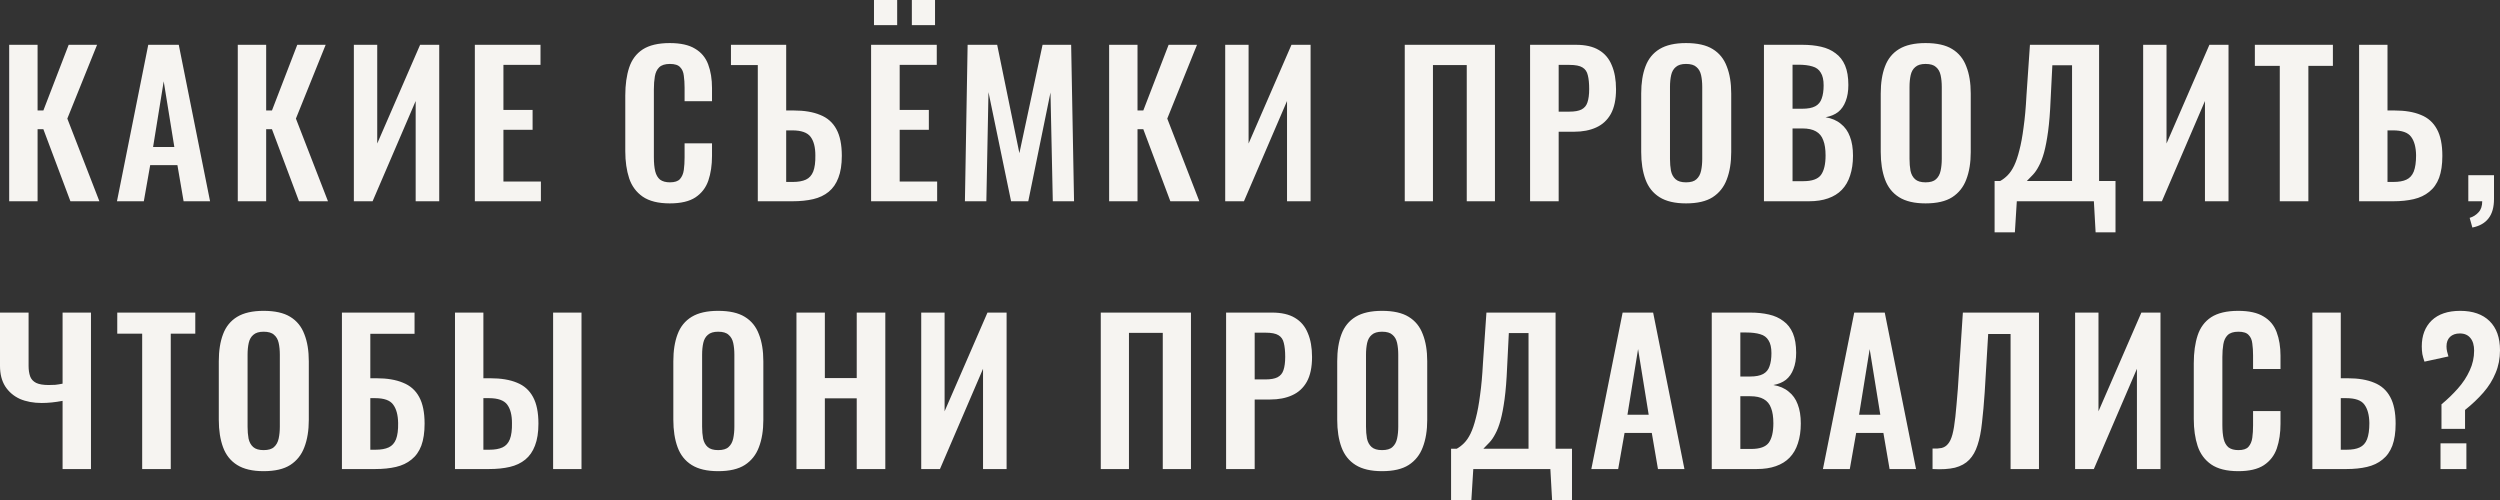 <?xml version="1.0" encoding="UTF-8"?> <svg xmlns="http://www.w3.org/2000/svg" width="2279" height="456" viewBox="0 0 2279 456" fill="none"><rect x="0" y="0" width="2279" height="456" fill="#333333" stroke="none"/> <path d="M8.372 183.471V40.849H34.255V100.715H39.538L62.603 40.849H88.487L61.371 108.11L90.6 183.471H64.188L39.538 117.795H34.255V183.471H8.372ZM106.625 183.471L135.15 40.849H162.97L191.494 183.471H167.372L161.737 150.545H136.91L131.1 183.471H106.625ZM139.552 133.994H158.92L149.236 74.128L139.552 133.994ZM216.754 183.471V40.849H242.637V100.715H247.92L270.986 40.849H296.869L269.753 108.11L298.982 183.471H272.57L247.92 117.795H242.637V183.471H216.754ZM322.579 183.471V40.849H343.884V130.824L382.973 40.849H400.404V183.471H378.923V92.088L339.658 183.471H322.579ZM432.866 183.471V40.849H492.732V59.161H458.925V100.187H485.513V118.323H458.925V165.511H493.084V183.471H432.866ZM610.509 185.408C600.062 185.408 591.845 183.354 585.858 179.245C579.989 175.137 575.881 169.561 573.533 162.518C571.185 155.358 570.011 147.141 570.011 137.867V86.981C570.011 77.238 571.185 68.787 573.533 61.626C575.881 54.466 579.989 48.949 585.858 45.075C591.845 41.201 600.062 39.265 610.509 39.265C620.369 39.265 628.058 40.967 633.575 44.371C639.209 47.658 643.2 52.412 645.548 58.633C647.896 64.854 649.07 72.073 649.07 80.29V92.264H624.067V79.938C624.067 75.947 623.832 72.308 623.362 69.022C623.01 65.735 621.895 63.152 620.017 61.274C618.256 59.279 615.146 58.281 610.685 58.281C606.224 58.281 602.938 59.337 600.825 61.45C598.829 63.446 597.538 66.204 596.951 69.726C596.364 73.13 596.071 77.004 596.071 81.347V143.326C596.071 148.491 596.481 152.775 597.303 156.179C598.125 159.466 599.592 161.99 601.705 163.751C603.935 165.394 606.929 166.216 610.685 166.216C615.028 166.216 618.08 165.218 619.841 163.222C621.719 161.109 622.893 158.351 623.362 154.947C623.832 151.543 624.067 147.728 624.067 143.502V130.648H649.07V142.093C649.07 150.545 647.954 158.057 645.724 164.631C643.494 171.087 639.561 176.193 633.927 179.95C628.41 183.588 620.604 185.408 610.509 185.408ZM690.807 183.471V59.337H666.332V40.849H716.69V100.715H723.557C733.182 100.715 741.223 102.065 747.679 104.765C754.253 107.347 759.183 111.691 762.47 117.795C765.756 123.781 767.4 131.881 767.4 142.093C767.4 150.075 766.343 156.766 764.23 162.166C762.235 167.448 759.3 171.674 755.427 174.843C751.553 178.013 746.857 180.243 741.34 181.534C735.823 182.825 729.543 183.471 722.5 183.471H690.807ZM716.69 165.863H722.676C727.606 165.863 731.598 165.159 734.65 163.751C737.702 162.342 739.932 159.877 741.34 156.355C742.749 152.716 743.395 147.786 743.277 141.565C743.277 134.17 741.81 128.535 738.875 124.662C735.941 120.788 730.365 118.851 722.148 118.851H716.69V165.863ZM794.09 183.471V40.849H853.956V59.161H820.15V100.187H846.737V118.323H820.15V165.511H854.308V183.471H794.09ZM831.242 22.89V-0H852.372V22.89H831.242ZM796.732 22.89V-0H817.861V22.89H796.732ZM879.617 183.471L882.082 40.849H909.021L929.27 139.628L950.399 40.849H976.459L979.1 183.471H959.731L957.618 84.34L937.37 183.471H921.699L901.098 83.988L899.161 183.471H879.617ZM1011.08 183.471V40.849H1036.96V100.715H1042.24L1065.31 40.849H1091.19L1064.08 108.11L1093.31 183.471H1066.89L1042.24 117.795H1036.96V183.471H1011.08ZM1116.9 183.471V40.849H1138.21V130.824L1177.3 40.849H1194.73V183.471H1173.25V92.088L1133.98 183.471H1116.9ZM1280.57 183.471V40.849H1362.8V183.471H1337.09V59.337H1306.28V183.471H1280.57ZM1394.82 183.471V40.849H1436.73C1445.3 40.849 1452.22 42.434 1457.5 45.603C1462.9 48.773 1466.84 53.409 1469.3 59.513C1471.88 65.5 1473.17 72.778 1473.17 81.347C1473.17 90.62 1471.59 98.133 1468.42 103.885C1465.25 109.519 1460.79 113.627 1455.04 116.21C1449.4 118.792 1442.71 120.084 1434.97 120.084H1420.88V183.471H1394.82ZM1420.88 101.772H1430.74C1435.43 101.772 1439.07 101.126 1441.66 99.835C1444.36 98.426 1446.18 96.255 1447.11 93.32C1448.17 90.268 1448.7 86.218 1448.7 81.171C1448.7 76.006 1448.29 71.839 1447.47 68.669C1446.76 65.383 1445.12 62.976 1442.54 61.45C1440.07 59.924 1436.14 59.161 1430.74 59.161H1420.88V101.772ZM1536.97 185.408C1526.88 185.408 1518.84 183.53 1512.85 179.773C1506.87 176.017 1502.58 170.618 1500 163.574C1497.42 156.531 1496.12 148.197 1496.12 138.572V85.221C1496.12 75.595 1497.42 67.378 1500 60.57C1502.58 53.644 1506.87 48.362 1512.85 44.723C1518.84 41.084 1526.88 39.265 1536.97 39.265C1547.3 39.265 1555.4 41.084 1561.27 44.723C1567.26 48.362 1571.54 53.644 1574.13 60.57C1576.83 67.378 1578.18 75.595 1578.18 85.221V138.748C1578.18 148.256 1576.83 156.531 1574.13 163.574C1571.54 170.5 1567.26 175.9 1561.27 179.773C1555.4 183.53 1547.3 185.408 1536.97 185.408ZM1536.97 166.216C1541.32 166.216 1544.49 165.277 1546.48 163.398C1548.6 161.52 1550 158.938 1550.71 155.651C1551.41 152.364 1551.76 148.784 1551.76 144.91V79.234C1551.76 75.243 1551.41 71.663 1550.71 68.493C1550 65.324 1548.6 62.859 1546.48 61.098C1544.49 59.22 1541.32 58.281 1536.97 58.281C1532.87 58.281 1529.76 59.22 1527.64 61.098C1525.53 62.859 1524.12 65.324 1523.42 68.493C1522.71 71.663 1522.36 75.243 1522.36 79.234V144.91C1522.36 148.784 1522.65 152.364 1523.24 155.651C1523.94 158.938 1525.35 161.52 1527.47 163.398C1529.58 165.277 1532.75 166.216 1536.97 166.216ZM1608.02 183.471V40.849H1643.06C1649.39 40.849 1655.09 41.436 1660.14 42.61C1665.3 43.784 1669.7 45.779 1673.34 48.597C1677.1 51.297 1679.97 54.994 1681.97 59.69C1683.96 64.385 1684.96 70.313 1684.96 77.473C1684.96 83.225 1684.14 88.155 1682.5 92.264C1680.97 96.372 1678.68 99.659 1675.63 102.124C1672.58 104.472 1668.76 106.056 1664.19 106.878C1669.82 107.817 1674.46 109.813 1678.1 112.864C1681.85 115.799 1684.61 119.673 1686.37 124.486C1688.25 129.298 1689.19 135.109 1689.19 141.917C1689.19 148.725 1688.31 154.771 1686.55 160.053C1684.9 165.218 1682.38 169.561 1678.98 173.083C1675.69 176.487 1671.52 179.069 1666.47 180.83C1661.54 182.591 1655.73 183.471 1649.04 183.471H1608.02ZM1634.08 165.159H1643.94C1651.8 165.159 1657.14 163.281 1659.96 159.525C1662.78 155.651 1664.19 149.723 1664.19 141.741C1664.19 135.989 1663.48 131.353 1662.07 127.831C1660.78 124.192 1658.55 121.492 1655.38 119.731C1652.33 117.971 1648.22 117.09 1643.06 117.09H1634.08V165.159ZM1634.08 99.13H1642.88C1648.04 99.13 1652.04 98.368 1654.85 96.842C1657.67 95.316 1659.61 92.968 1660.66 89.799C1661.84 86.629 1662.42 82.638 1662.42 77.825C1662.42 72.778 1661.54 68.904 1659.78 66.204C1658.14 63.387 1655.62 61.509 1652.21 60.57C1648.81 59.513 1644.46 58.985 1639.18 58.985H1634.08V99.13ZM1755.33 185.408C1745.23 185.408 1737.19 183.53 1731.21 179.773C1725.22 176.017 1720.94 170.618 1718.35 163.574C1715.77 156.531 1714.48 148.197 1714.48 138.572V85.221C1714.48 75.595 1715.77 67.378 1718.35 60.57C1720.94 53.644 1725.22 48.362 1731.21 44.723C1737.19 41.084 1745.23 39.265 1755.33 39.265C1765.66 39.265 1773.76 41.084 1779.63 44.723C1785.61 48.362 1789.9 53.644 1792.48 60.57C1795.18 67.378 1796.53 75.595 1796.53 85.221V138.748C1796.53 148.256 1795.18 156.531 1792.48 163.574C1789.9 170.5 1785.61 175.9 1779.63 179.773C1773.76 183.53 1765.66 185.408 1755.33 185.408ZM1755.33 166.216C1759.67 166.216 1762.84 165.277 1764.84 163.398C1766.95 161.52 1768.36 158.938 1769.06 155.651C1769.77 152.364 1770.12 148.784 1770.12 144.91V79.234C1770.12 75.243 1769.77 71.663 1769.06 68.493C1768.36 65.324 1766.95 62.859 1764.84 61.098C1762.84 59.22 1759.67 58.281 1755.33 58.281C1751.22 58.281 1748.11 59.22 1746 61.098C1743.88 62.859 1742.48 65.324 1741.77 68.493C1741.07 71.663 1740.72 75.243 1740.72 79.234V144.91C1740.72 148.784 1741.01 152.364 1741.6 155.651C1742.3 158.938 1743.71 161.52 1745.82 163.398C1747.93 165.277 1751.1 166.216 1755.33 166.216ZM1818.27 211.819V164.983H1823.38C1825.73 163.692 1827.96 161.99 1830.07 159.877C1832.3 157.647 1834.3 154.712 1836.06 151.073C1837.82 147.434 1839.4 142.797 1840.81 137.163C1842.34 131.411 1843.63 124.427 1844.68 116.21C1845.86 107.993 1846.74 98.25 1847.33 86.981L1850.49 40.849H1913.53V164.983H1928.5V211.819H1910.36L1908.78 183.471H1838.52L1836.76 211.819H1818.27ZM1847.68 164.983H1888.88V59.513H1870.92L1869.33 91.031C1868.87 102.3 1868.1 111.867 1867.05 119.731C1865.99 127.479 1864.76 133.935 1863.35 139.1C1861.94 144.147 1860.35 148.256 1858.59 151.425C1856.95 154.595 1855.19 157.177 1853.31 159.173C1851.43 161.168 1849.56 163.105 1847.68 164.983ZM1953.7 183.471V40.849H1975V130.824L2014.09 40.849H2031.52V183.471H2010.04V92.088L1970.78 183.471H1953.7ZM2078.25 183.471V60.042H2055.53V40.849H2126.67V60.042H2104.31V183.471H2078.25ZM2150.56 183.471V40.849H2176.44V100.715H2182.78C2192.41 100.715 2200.45 102.065 2206.9 104.765C2213.36 107.347 2218.23 111.691 2221.52 117.795C2224.81 123.781 2226.45 131.881 2226.45 142.093C2226.45 150.075 2225.45 156.766 2223.46 162.166C2221.46 167.448 2218.47 171.674 2214.48 174.843C2210.6 178.013 2205.91 180.243 2200.39 181.534C2194.87 182.825 2188.65 183.471 2181.73 183.471H2150.56ZM2176.44 165.863H2181.73C2186.77 165.863 2190.76 165.159 2193.7 163.751C2196.75 162.342 2198.98 159.877 2200.39 156.355C2201.8 152.716 2202.5 147.786 2202.5 141.565C2202.39 134.17 2200.86 128.535 2197.92 124.662C2195.11 120.788 2189.59 118.851 2181.37 118.851H2176.44V165.863ZM2253.81 207.417L2251.34 198.614C2254.51 197.675 2257.21 195.973 2259.44 193.507C2261.67 191.16 2262.79 187.814 2262.79 183.471H2250.11V159.701H2273.53V181.358C2273.53 188.871 2271.88 194.74 2268.6 198.966C2265.31 203.309 2260.38 206.126 2253.81 207.417ZM57.049 427.577V365.422C50.241 366.713 43.902 367.359 38.033 367.359C30.52 367.359 23.888 366.126 18.136 363.661C12.502 361.079 8.041 357.264 4.754 352.216C1.585 347.169 0 340.947 0 333.552V284.955H26.059V333.552C26.059 337.191 26.529 340.36 27.468 343.06C28.407 345.643 30.227 347.638 32.926 349.047C35.626 350.338 39.441 350.984 44.371 350.984C46.249 350.984 48.245 350.925 50.358 350.808C52.471 350.573 54.701 350.221 57.049 349.751V284.955H82.932V427.577H57.049ZM129.606 427.577V304.147H106.892V284.955H178.027V304.147H155.665V427.577H129.606ZM240.303 429.514C230.208 429.514 222.167 427.636 216.181 423.879C210.194 420.123 205.909 414.723 203.327 407.68C200.745 400.637 199.453 392.303 199.453 382.677V329.326C199.453 319.701 200.745 311.484 203.327 304.676C205.909 297.75 210.194 292.468 216.181 288.829C222.167 285.19 230.208 283.37 240.303 283.37C250.633 283.37 258.732 285.19 264.602 288.829C270.588 292.468 274.873 297.75 277.455 304.676C280.155 311.484 281.505 319.701 281.505 329.326V382.853C281.505 392.362 280.155 400.637 277.455 407.68C274.873 414.606 270.588 420.006 264.602 423.879C258.732 427.636 250.633 429.514 240.303 429.514ZM240.303 410.321C244.646 410.321 247.816 409.382 249.811 407.504C251.924 405.626 253.333 403.044 254.037 399.757C254.741 396.47 255.093 392.89 255.093 389.016V323.34C255.093 319.349 254.741 315.768 254.037 312.599C253.333 309.43 251.924 306.965 249.811 305.204C247.816 303.326 244.646 302.387 240.303 302.387C236.195 302.387 233.084 303.326 230.971 305.204C228.858 306.965 227.449 309.43 226.745 312.599C226.041 315.768 225.689 319.349 225.689 323.34V389.016C225.689 392.89 225.982 396.47 226.569 399.757C227.273 403.044 228.682 405.626 230.795 407.504C232.908 409.382 236.077 410.321 240.303 410.321ZM311.698 427.577V284.955H377.903V304.323H337.581V344.821H343.215C352.841 344.821 360.882 346.171 367.338 348.871C373.911 351.453 378.842 355.796 382.128 361.9C385.415 367.887 387.058 375.986 387.058 386.199C387.058 394.181 386.061 400.872 384.065 406.272C382.07 411.554 379.076 415.78 375.085 418.949C371.212 422.118 366.516 424.349 360.999 425.64C355.482 426.931 349.202 427.577 342.159 427.577H311.698ZM337.581 409.969H342.335C347.265 409.969 351.256 409.265 354.308 407.856C357.36 406.448 359.591 403.983 360.999 400.461C362.408 396.822 363.053 391.892 362.936 385.671C362.819 378.275 361.293 372.641 358.358 368.767C355.541 364.894 350.082 362.957 341.983 362.957H337.581V409.969ZM414.771 427.577V284.955H440.654V344.821H446.993C456.736 344.821 464.836 346.171 471.292 348.871C477.748 351.453 482.619 355.796 485.906 361.9C489.193 367.887 490.836 375.986 490.836 386.199C490.836 394.181 489.78 400.872 487.667 406.272C485.671 411.554 482.737 415.78 478.863 418.949C474.989 422.118 470.294 424.349 464.777 425.64C459.26 426.931 452.98 427.577 445.937 427.577H414.771ZM440.654 409.969H446.113C451.043 409.969 455.034 409.265 458.086 407.856C461.138 406.448 463.368 403.983 464.777 400.461C466.186 396.822 466.831 391.892 466.714 385.671C466.714 378.275 465.246 372.641 462.312 368.767C459.377 364.894 453.86 362.957 445.761 362.957H440.654V409.969ZM504.218 427.577V284.955H530.101V427.577H504.218ZM654.66 429.514C644.565 429.514 636.524 427.636 630.538 423.879C624.551 420.123 620.266 414.723 617.684 407.68C615.102 400.637 613.81 392.303 613.81 382.677V329.326C613.81 319.701 615.102 311.484 617.684 304.676C620.266 297.75 624.551 292.468 630.538 288.829C636.524 285.19 644.565 283.37 654.66 283.37C664.99 283.37 673.089 285.19 678.959 288.829C684.945 292.468 689.23 297.75 691.812 304.676C694.512 311.484 695.862 319.701 695.862 329.326V382.853C695.862 392.362 694.512 400.637 691.812 407.68C689.23 414.606 684.945 420.006 678.959 423.879C673.089 427.636 664.99 429.514 654.66 429.514ZM654.66 410.321C659.003 410.321 662.173 409.382 664.168 407.504C666.281 405.626 667.69 403.044 668.394 399.757C669.098 396.47 669.45 392.89 669.45 389.016V323.34C669.45 319.349 669.098 315.768 668.394 312.599C667.69 309.43 666.281 306.965 664.168 305.204C662.173 303.326 659.003 302.387 654.66 302.387C650.552 302.387 647.441 303.326 645.328 305.204C643.215 306.965 641.806 309.43 641.102 312.599C640.398 315.768 640.046 319.349 640.046 323.34V389.016C640.046 392.89 640.339 396.47 640.926 399.757C641.63 403.044 643.039 405.626 645.152 407.504C647.265 409.382 650.434 410.321 654.66 410.321ZM726.055 427.577V284.955H751.938V344.645H780.991V284.955H807.05V427.577H780.991V363.133H751.938V427.577H726.055ZM839.789 427.577V284.955H861.094V374.93L900.183 284.955H917.615V427.577H896.134V336.193L856.868 427.577H839.789ZM1003.46 427.577V284.955H1085.68V427.577H1059.98V303.443H1029.16V427.577H1003.46ZM1117.71 427.577V284.955H1159.61C1168.18 284.955 1175.11 286.54 1180.39 289.709C1185.79 292.878 1189.72 297.515 1192.19 303.619C1194.77 309.606 1196.06 316.884 1196.06 325.453C1196.06 334.726 1194.48 342.239 1191.31 347.99C1188.14 353.625 1183.68 357.733 1177.92 360.316C1172.29 362.898 1165.6 364.189 1157.85 364.189H1143.77V427.577H1117.71ZM1143.77 345.877H1153.63C1158.32 345.877 1161.96 345.232 1164.54 343.941C1167.24 342.532 1169.06 340.36 1170 337.426C1171.06 334.374 1171.59 330.324 1171.59 325.277C1171.59 320.112 1171.17 315.944 1170.35 312.775C1169.65 309.488 1168.01 307.082 1165.42 305.556C1162.96 304.03 1159.03 303.267 1153.63 303.267H1143.77V345.877ZM1259.86 429.514C1249.77 429.514 1241.72 427.636 1235.74 423.879C1229.75 420.123 1225.47 414.723 1222.88 407.68C1220.3 400.637 1219.01 392.303 1219.01 382.677V329.326C1219.01 319.701 1220.3 311.484 1222.88 304.676C1225.47 297.75 1229.75 292.468 1235.74 288.829C1241.72 285.19 1249.77 283.37 1259.86 283.37C1270.19 283.37 1278.29 285.19 1284.16 288.829C1290.15 292.468 1294.43 297.75 1297.01 304.676C1299.71 311.484 1301.06 319.701 1301.06 329.326V382.853C1301.06 392.362 1299.71 400.637 1297.01 407.68C1294.43 414.606 1290.15 420.006 1284.16 423.879C1278.29 427.636 1270.19 429.514 1259.86 429.514ZM1259.86 410.321C1264.2 410.321 1267.37 409.382 1269.37 407.504C1271.48 405.626 1272.89 403.044 1273.59 399.757C1274.3 396.47 1274.65 392.89 1274.65 389.016V323.34C1274.65 319.349 1274.3 315.768 1273.59 312.599C1272.89 309.43 1271.48 306.965 1269.37 305.204C1267.37 303.326 1264.2 302.387 1259.86 302.387C1255.75 302.387 1252.64 303.326 1250.53 305.204C1248.42 306.965 1247.01 309.43 1246.3 312.599C1245.6 315.768 1245.25 319.349 1245.25 323.34V389.016C1245.25 392.89 1245.54 396.47 1246.13 399.757C1246.83 403.044 1248.24 405.626 1250.35 407.504C1252.47 409.382 1255.63 410.321 1259.86 410.321ZM1322.8 455.925V409.089H1327.91C1330.26 407.798 1332.49 406.096 1334.6 403.983C1336.83 401.752 1338.83 398.818 1340.59 395.179C1342.35 391.54 1343.93 386.903 1345.34 381.269C1346.87 375.517 1348.16 368.533 1349.21 360.316C1350.39 352.099 1351.27 342.356 1351.86 331.087L1355.03 284.955H1418.06V409.089H1433.03V455.925H1414.89L1413.31 427.577H1343.05L1341.29 455.925H1322.8ZM1352.21 409.089H1393.41V303.619H1375.45L1373.87 335.137C1373.4 346.406 1372.63 355.972 1371.58 363.837C1370.52 371.585 1369.29 378.041 1367.88 383.206C1366.47 388.253 1364.89 392.362 1363.12 395.531C1361.48 398.7 1359.72 401.283 1357.84 403.278C1355.96 405.274 1354.09 407.211 1352.21 409.089ZM1450.66 427.577L1479.18 284.955H1507L1535.53 427.577H1511.4L1505.77 394.651H1480.94L1475.13 427.577H1450.66ZM1483.58 378.099H1502.95L1493.27 318.233L1483.58 378.099ZM1560.43 427.577V284.955H1595.47C1601.81 284.955 1607.51 285.542 1612.55 286.716C1617.72 287.89 1622.12 289.885 1625.76 292.702C1629.52 295.402 1632.39 299.1 1634.39 303.795C1636.38 308.491 1637.38 314.418 1637.38 321.579C1637.38 327.331 1636.56 332.261 1634.92 336.369C1633.39 340.478 1631.1 343.765 1628.05 346.23C1625 348.577 1621.18 350.162 1616.6 350.984C1622.24 351.923 1626.87 353.918 1630.51 356.97C1634.27 359.905 1637.03 363.779 1638.79 368.591C1640.67 373.404 1641.61 379.215 1641.61 386.023C1641.61 392.831 1640.73 398.876 1638.96 404.159C1637.32 409.324 1634.8 413.667 1631.39 417.188C1628.11 420.592 1623.94 423.175 1618.89 424.936C1613.96 426.696 1608.15 427.577 1601.46 427.577H1560.43ZM1586.49 409.265H1596.35C1604.22 409.265 1609.56 407.387 1612.38 403.63C1615.19 399.757 1616.6 393.829 1616.6 385.847C1616.6 380.095 1615.9 375.458 1614.49 371.937C1613.2 368.298 1610.97 365.598 1607.8 363.837C1604.75 362.076 1600.64 361.196 1595.47 361.196H1586.49V409.265ZM1586.49 343.236H1595.3C1600.46 343.236 1604.45 342.473 1607.27 340.947C1610.09 339.421 1612.03 337.074 1613.08 333.904C1614.26 330.735 1614.84 326.744 1614.84 321.931C1614.84 316.884 1613.96 313.01 1612.2 310.31C1610.56 307.493 1608.03 305.615 1604.63 304.676C1601.23 303.619 1596.88 303.091 1591.6 303.091H1586.49V343.236ZM1661.79 427.577L1690.32 284.955H1718.14L1746.66 427.577H1722.54L1716.9 394.651H1692.08L1686.27 427.577H1661.79ZM1694.72 378.099H1714.09L1704.4 318.233L1694.72 378.099ZM1761.71 427.577V408.913C1764.99 409.03 1767.75 408.854 1769.98 408.385C1772.33 407.798 1774.27 406.565 1775.79 404.687C1777.44 402.809 1778.79 399.933 1779.84 396.059C1780.9 392.068 1781.78 386.727 1782.49 380.036C1783.19 373.345 1783.95 364.835 1784.77 354.505L1789.35 284.955H1858.73V427.577H1832.84V304.5H1812.42L1809.25 357.675C1808.54 368.122 1807.72 377.336 1806.78 385.319C1805.96 393.301 1804.61 400.109 1802.73 405.743C1800.97 411.26 1798.45 415.721 1795.16 419.125C1791.88 422.529 1787.53 424.936 1782.13 426.344C1776.73 427.636 1769.92 428.046 1761.71 427.577ZM1891.67 427.577V284.955H1912.98V374.93L1952.07 284.955H1969.5V427.577H1948.02V336.193L1908.75 427.577H1891.67ZM2040.34 429.514C2029.9 429.514 2021.68 427.459 2015.69 423.351C2009.82 419.243 2005.72 413.667 2003.37 406.624C2001.02 399.463 1999.85 391.246 1999.85 381.973V331.087C1999.85 321.344 2001.02 312.892 2003.37 305.732C2005.72 298.572 2009.82 293.055 2015.69 289.181C2021.68 285.307 2029.9 283.37 2040.34 283.37C2050.2 283.37 2057.89 285.072 2063.41 288.477C2069.05 291.763 2073.04 296.517 2075.38 302.739C2077.73 308.96 2078.91 316.179 2078.91 324.396V336.369H2053.9V324.044C2053.9 320.053 2053.67 316.414 2053.2 313.127C2052.85 309.84 2051.73 307.258 2049.85 305.38C2048.09 303.384 2044.98 302.387 2040.52 302.387C2036.06 302.387 2032.77 303.443 2030.66 305.556C2028.66 307.551 2027.37 310.31 2026.79 313.832C2026.2 317.236 2025.91 321.109 2025.91 325.453V387.431C2025.91 392.596 2026.32 396.881 2027.14 400.285C2027.96 403.572 2029.43 406.096 2031.54 407.856C2033.77 409.5 2036.76 410.321 2040.52 410.321C2044.86 410.321 2047.92 409.324 2049.68 407.328C2051.55 405.215 2052.73 402.457 2053.2 399.052C2053.67 395.648 2053.9 391.833 2053.9 387.608V374.754H2078.91V386.199C2078.91 394.651 2077.79 402.163 2075.56 408.737C2073.33 415.193 2069.4 420.299 2063.76 424.055C2058.25 427.694 2050.44 429.514 2040.34 429.514ZM2107.96 427.577V284.955H2133.85V344.821H2140.19C2149.81 344.821 2157.85 346.171 2164.31 348.871C2170.77 351.453 2175.64 355.796 2178.92 361.9C2182.21 367.887 2183.85 375.986 2183.85 386.199C2183.85 394.181 2182.86 400.872 2180.86 406.272C2178.86 411.554 2175.87 415.78 2171.88 418.949C2168.01 422.118 2163.31 424.349 2157.79 425.64C2152.28 426.931 2146.06 427.577 2139.13 427.577H2107.96ZM2133.85 409.969H2139.13C2144.18 409.969 2148.17 409.265 2151.1 407.856C2154.16 406.448 2156.39 403.983 2157.79 400.461C2159.2 396.822 2159.91 391.892 2159.91 385.671C2159.79 378.275 2158.26 372.641 2155.33 368.767C2152.51 364.894 2146.99 362.957 2138.78 362.957H2133.85V409.969ZM2225.65 390.953V368.591C2231.17 364.013 2236.15 359.201 2240.61 354.153C2245.19 348.988 2248.77 343.53 2251.36 337.778C2254.06 332.026 2255.41 325.981 2255.41 319.642C2255.41 314.712 2254.29 310.897 2252.06 308.197C2249.83 305.38 2246.6 303.971 2242.38 303.971C2238.62 303.971 2235.63 305.028 2233.4 307.141C2231.28 309.254 2230.23 312.129 2230.23 315.768C2230.23 317.412 2230.4 318.938 2230.75 320.346C2231.11 321.755 2231.52 323.281 2231.99 324.924L2210.15 329.678C2209.33 327.331 2208.69 325.042 2208.22 322.811C2207.86 320.464 2207.69 318.116 2207.69 315.768C2207.69 305.908 2210.68 298.043 2216.67 292.174C2222.77 286.305 2231.46 283.37 2242.73 283.37C2254.23 283.37 2263.15 286.481 2269.49 292.702C2275.83 298.924 2279 307.786 2279 319.29C2279 326.803 2277.65 333.728 2274.95 340.067C2272.37 346.406 2268.67 352.334 2263.86 357.851C2259.04 363.368 2253.47 368.65 2247.13 373.697V390.953H2225.65ZM2224.77 427.577V404.159H2248.36V427.577H2224.77Z" fill="#F6F4F1"></path> </svg> 